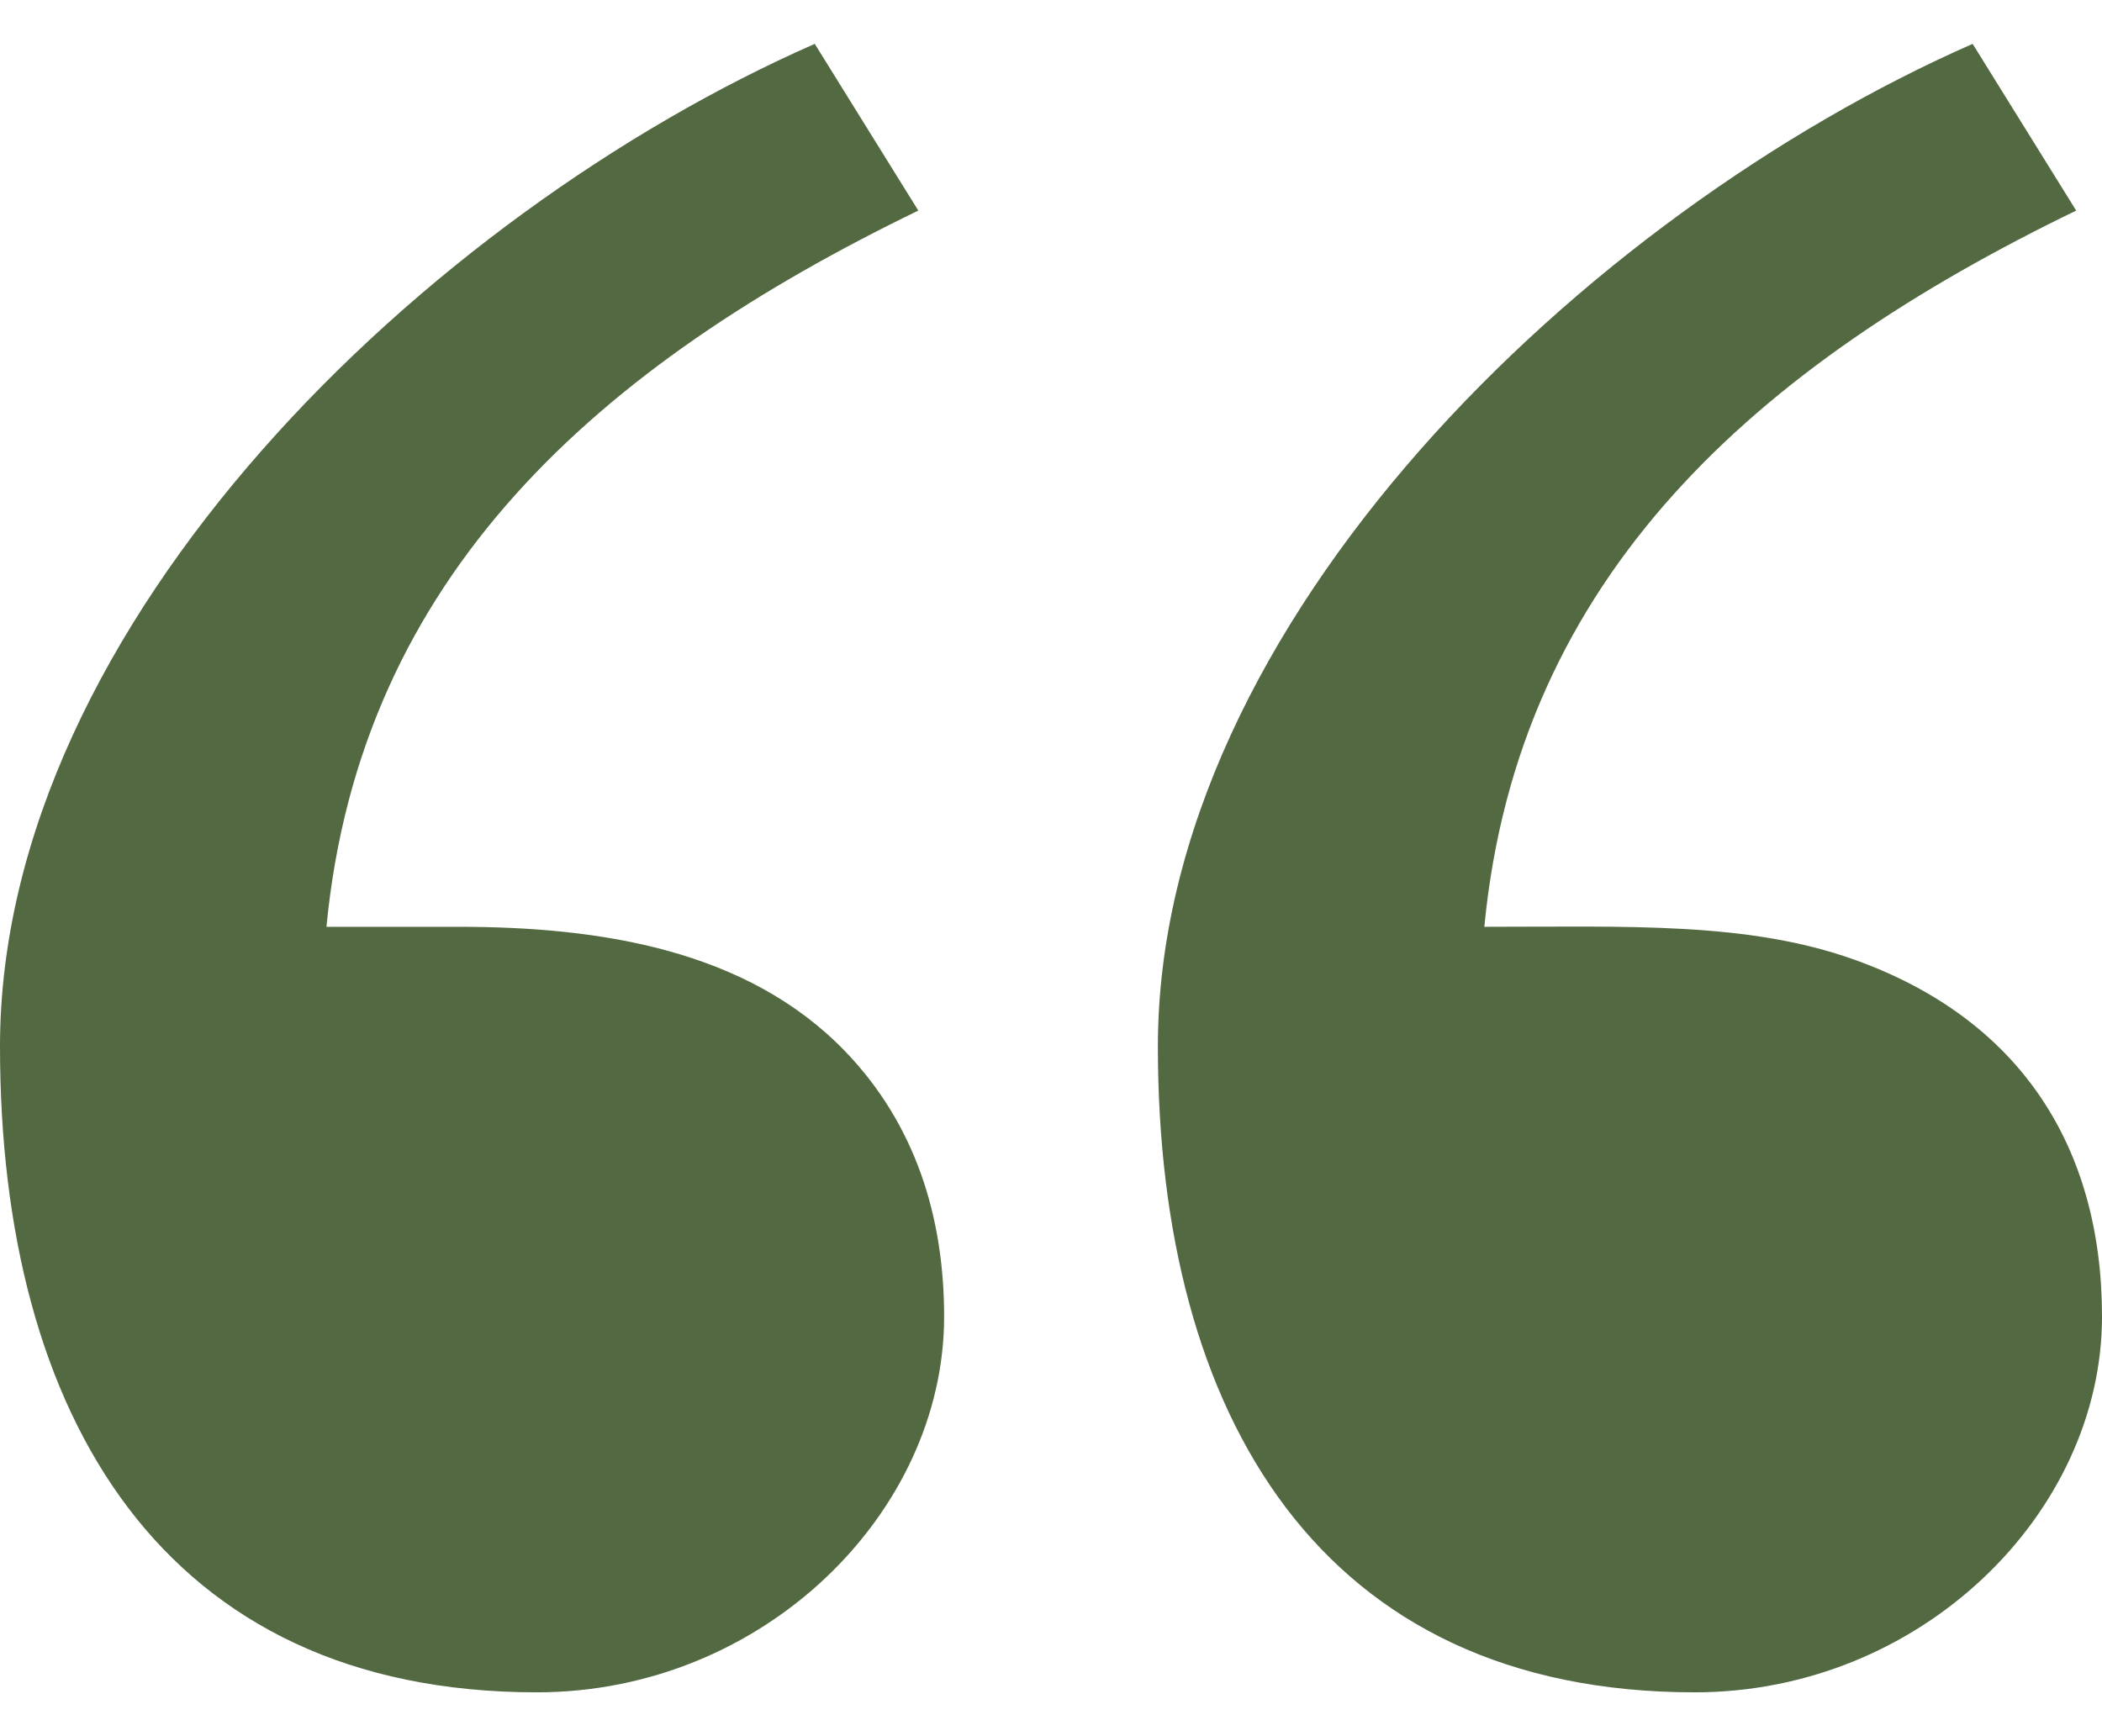 <svg xmlns="http://www.w3.org/2000/svg" width="46" height="38" viewBox="0 0 46 38" fill="none"><path d="M20.661 28.817c0 4.297-3.961 8.223-8.913 8.223C3.566 37.04.0 30.987.0 22.906.0 13.631 9.349 4.687 17.83.96L20.096 4.609C13.108 7.995 7.884 12.587 7.144 20.285H10.035c3.096.0 6.312.499 8.459 2.724 1.531 1.589 2.167 3.611 2.167 5.808zm25.339.0c0 4.297-3.961 8.223-8.913 8.223-8.183.0-11.748-6.054-11.748-14.134.0-9.275 9.349-18.219 17.83-21.946L45.435 4.609C38.446 7.995 33.223 12.587 32.483 20.285c3.153.0 5.769-.114 8.099.72C44.211 22.303 46 25.108 46 28.817z" fill="#536941"/></svg>
